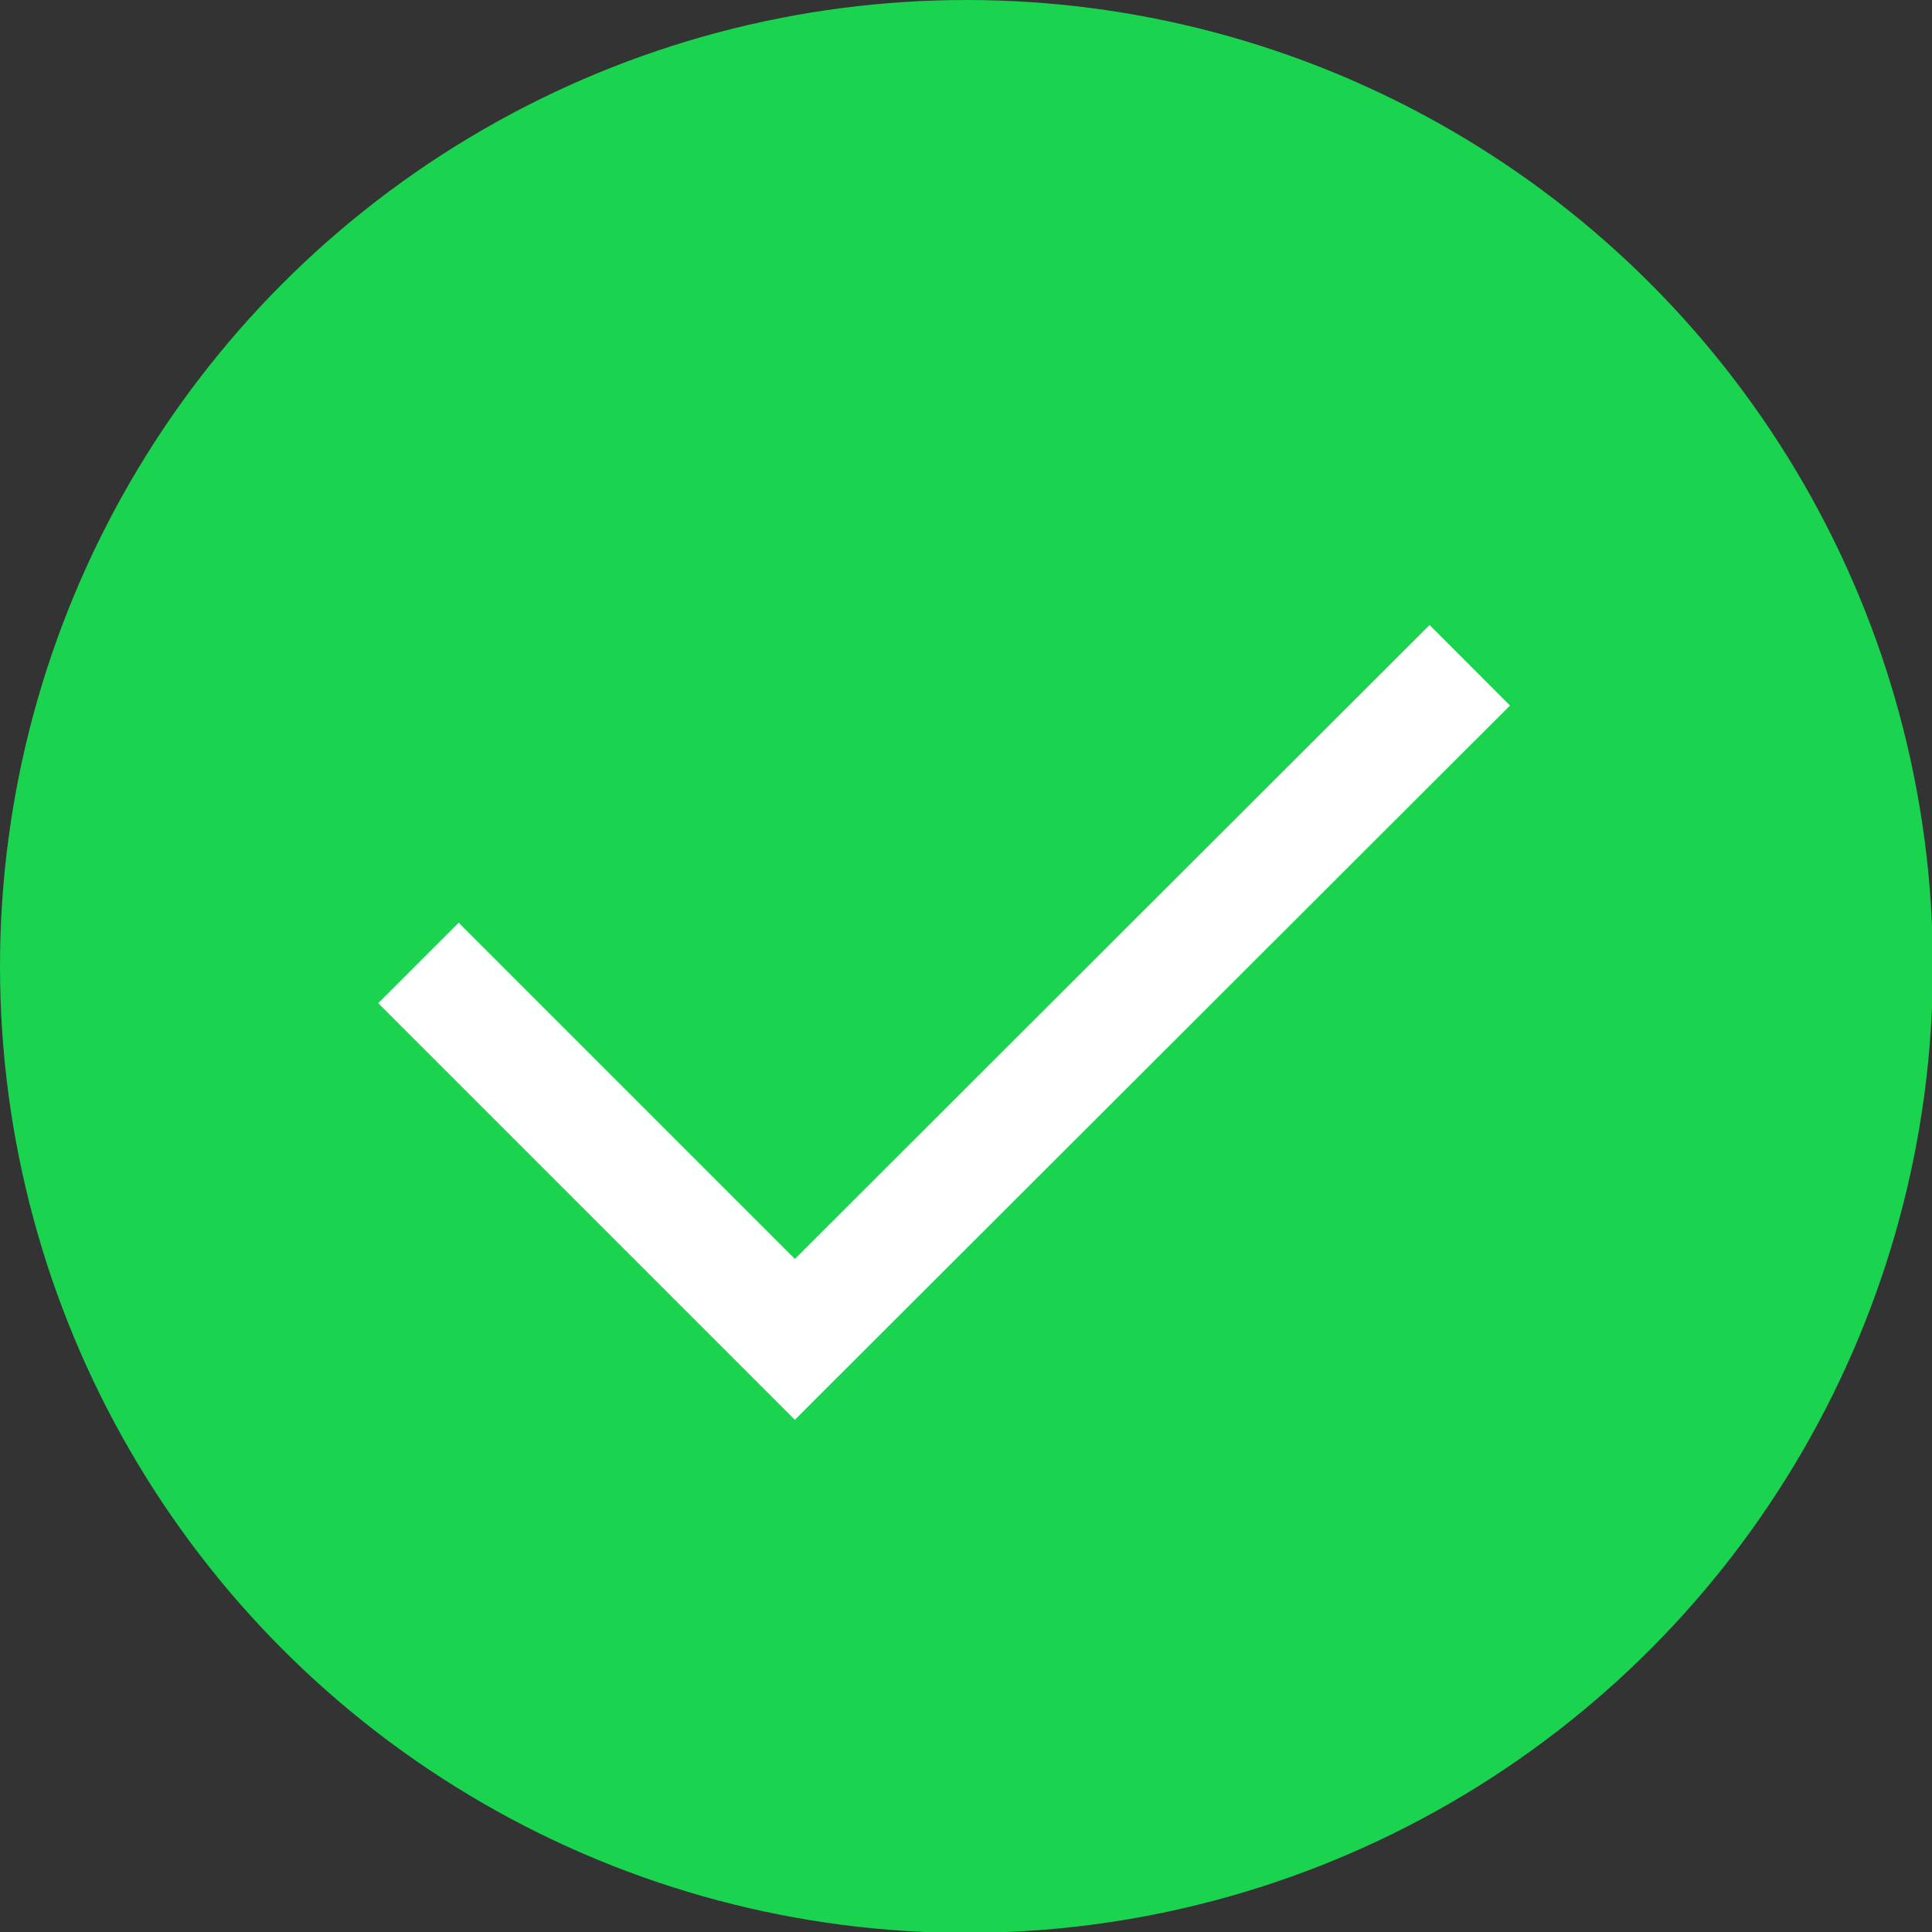 <?xml version="1.0" encoding="UTF-8"?><svg xmlns="http://www.w3.org/2000/svg" viewBox="0 0 22.07 22.07"><rect x="0" y="0" width="22.07" height="22.07" fill="#333333" stroke="none"/><g id="a"/><g id="b"><g id="c"><g><circle cx="11.04" cy="11.04" r="11.04" fill="#1ad34e"/><polyline points="4.78 11 9.08 15.3 16.79 7.6" fill="none" stroke="#fff" stroke-miterlimit="10" stroke-width="1.3"/></g></g></g></svg>